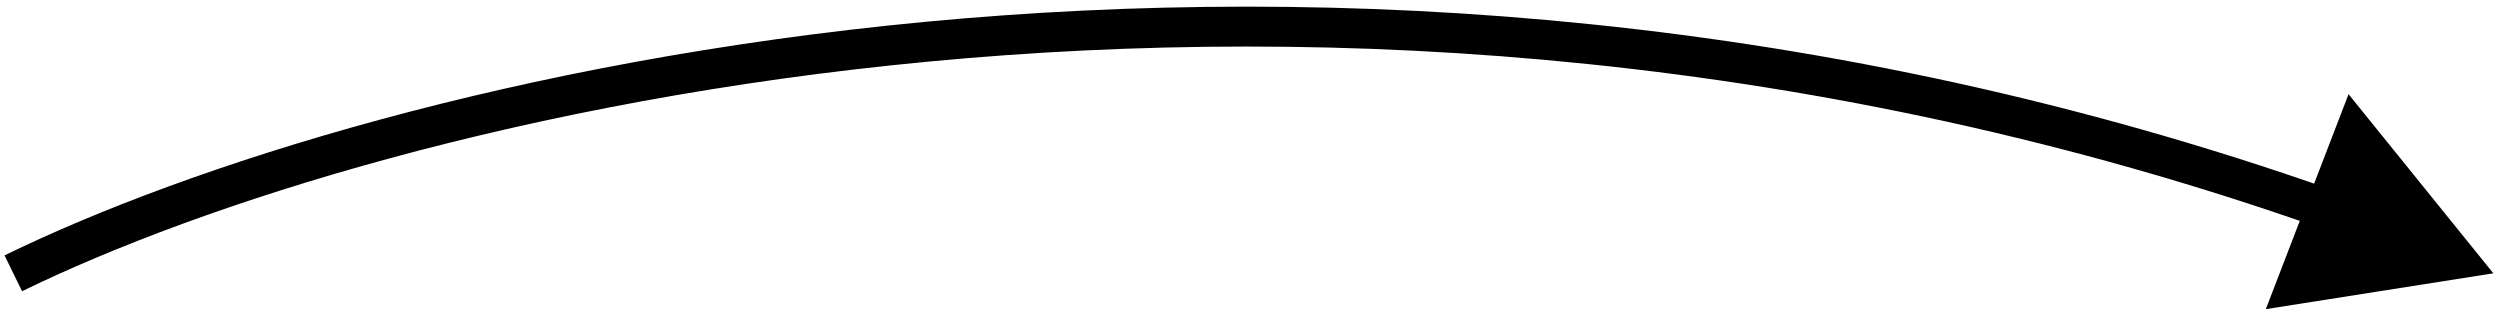 <svg width="188" height="24" viewBox="0 0 188 24" fill="none" xmlns="http://www.w3.org/2000/svg">
<path d="M187.5 20.553L170.39 23.247L176.611 7.083L187.5 20.553ZM0.342 19.205C27.793 5.798 99.168 -12.582 175.393 14.287L174.395 17.116C99.072 -9.435 28.536 8.774 1.658 21.901L0.342 19.205Z" fill="black"/>
</svg>
